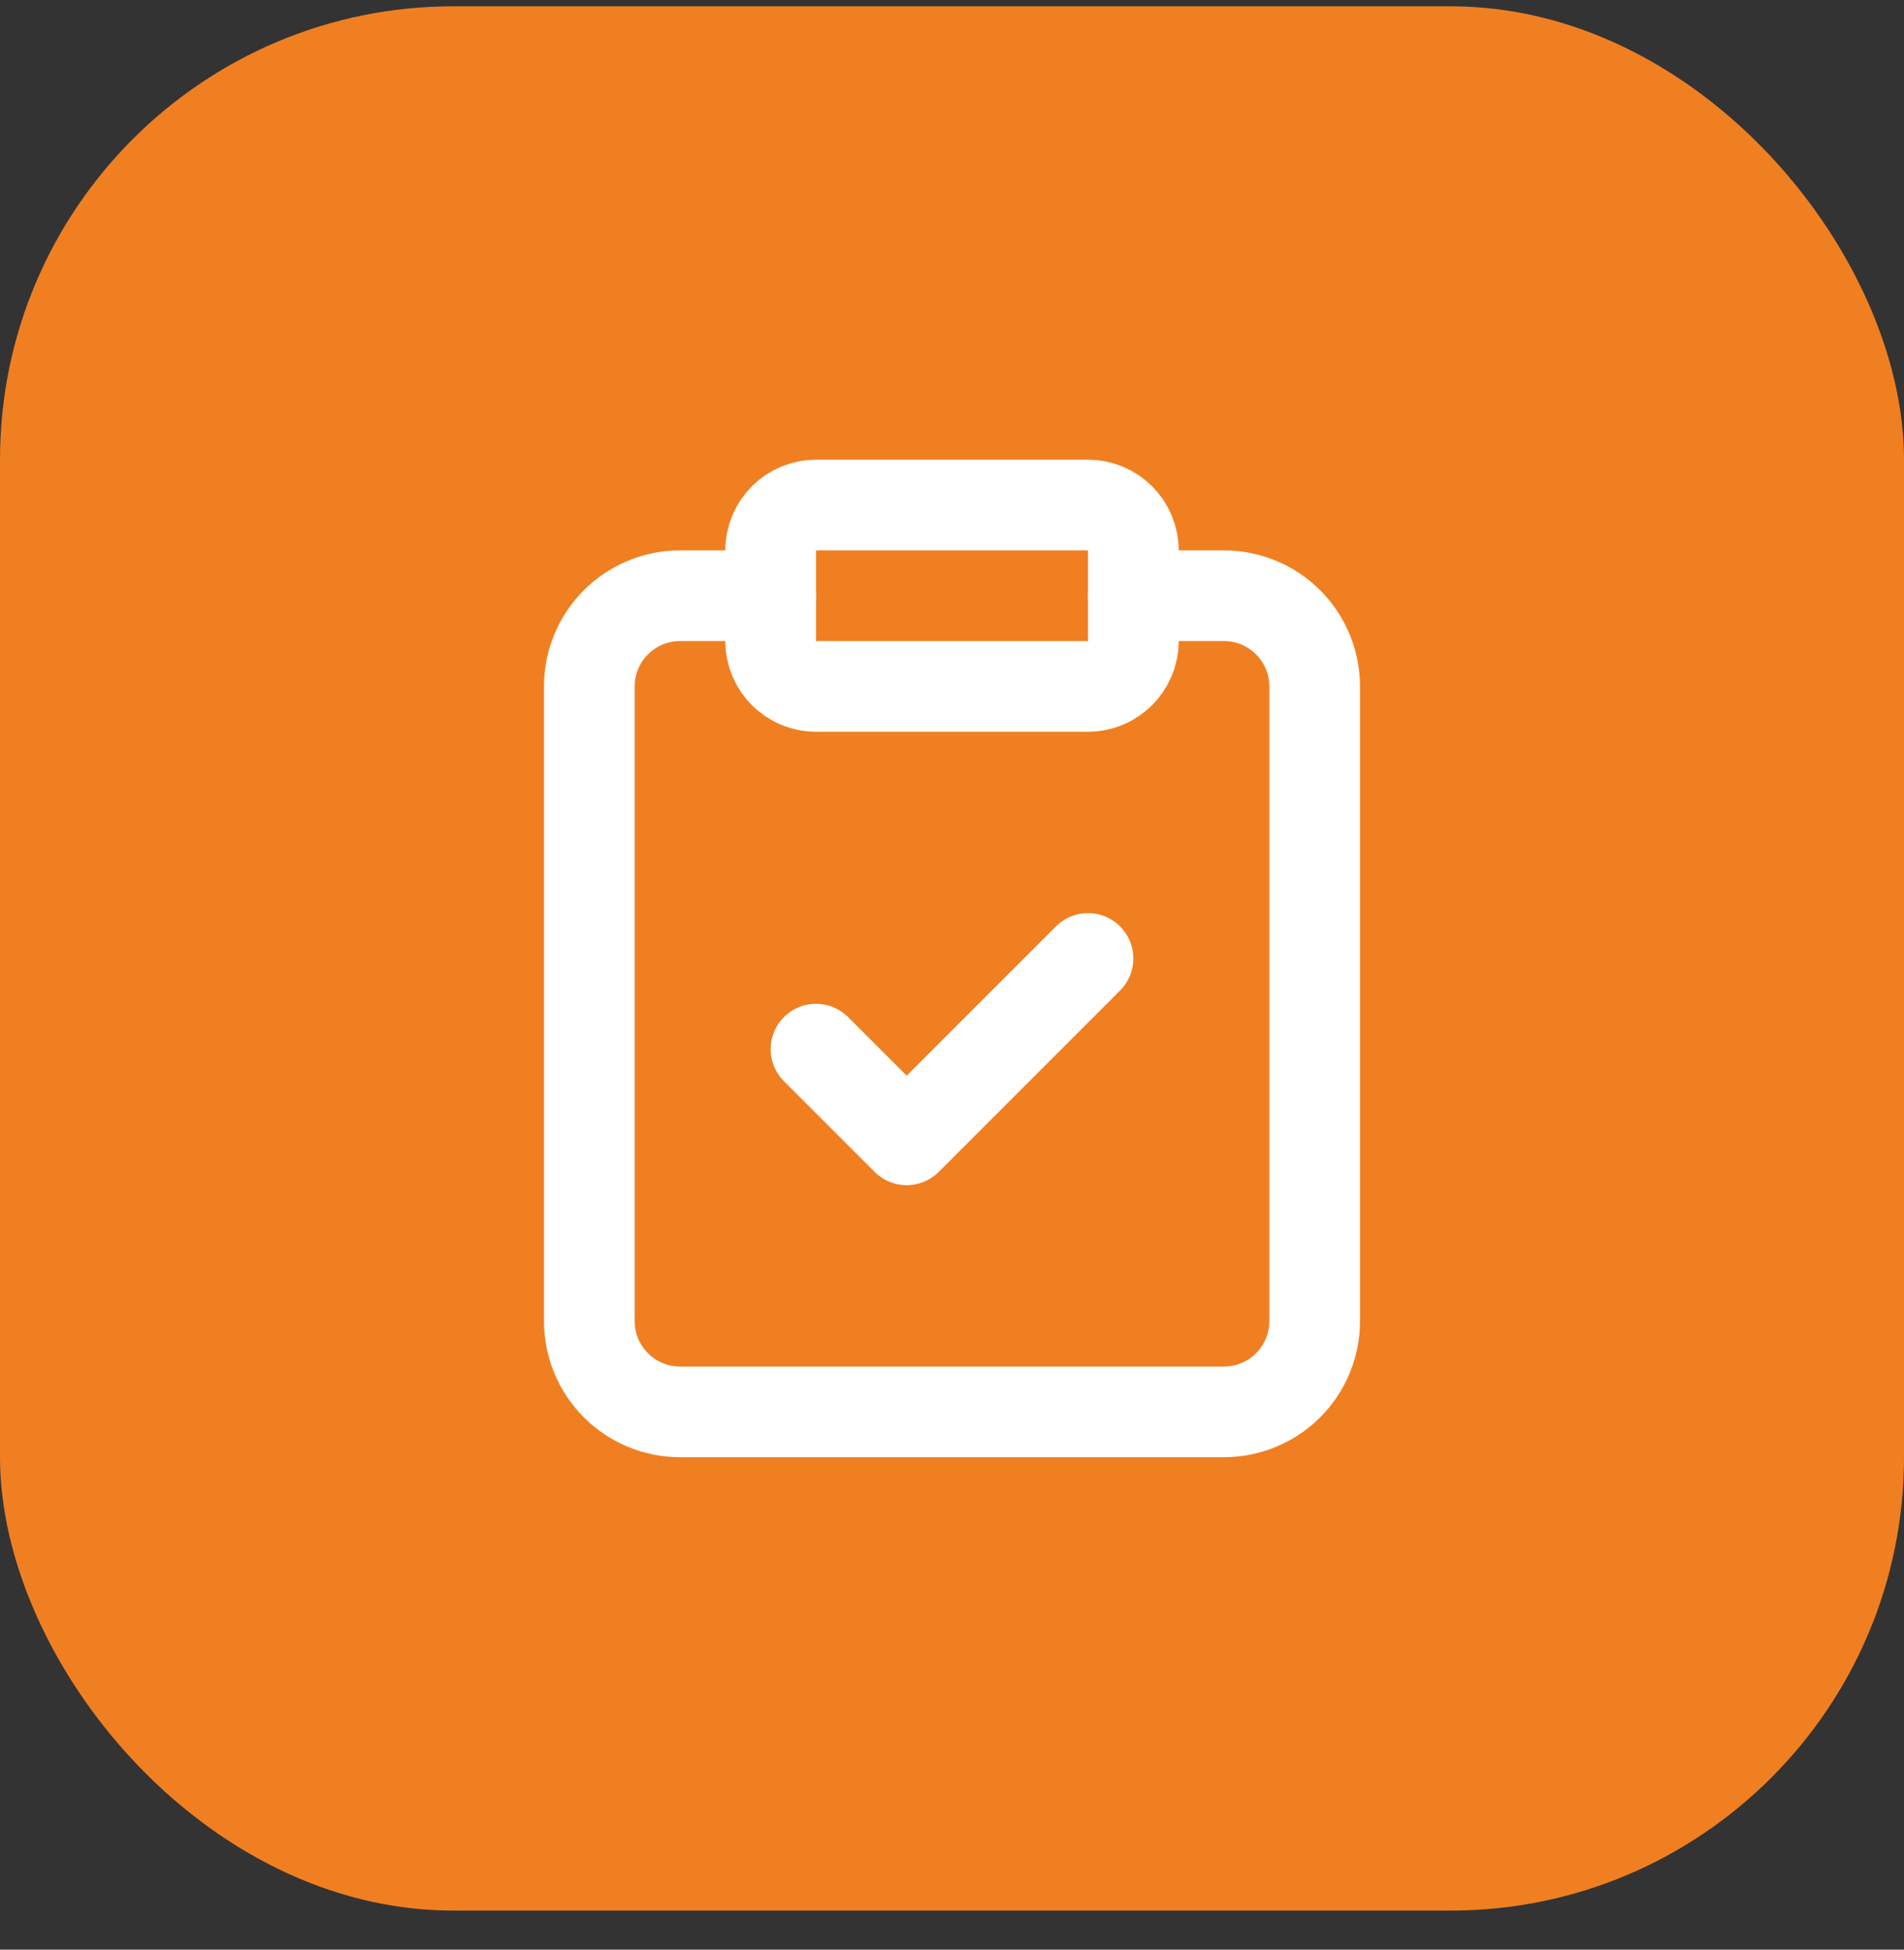 <svg width="42" height="43" viewBox="0 0 42 43" fill="none" xmlns="http://www.w3.org/2000/svg">
<rect x="0" y="0" width="42" height="43" fill="#333333" stroke="none"/>
<rect y="0.139" width="42" height="42" rx="10" fill="#F07F21"/>
<path d="M24 11.139H18C17.448 11.139 17 11.587 17 12.139V14.139C17 14.691 17.448 15.139 18 15.139H24C24.552 15.139 25 14.691 25 14.139V12.139C25 11.587 24.552 11.139 24 11.139Z" stroke="white" stroke-width="2" stroke-linecap="round" stroke-linejoin="round"/>
<path d="M25 13.139H27C27.53 13.139 28.039 13.35 28.414 13.725C28.789 14.1 29 14.609 29 15.139V29.139C29 29.67 28.789 30.178 28.414 30.553C28.039 30.928 27.53 31.139 27 31.139H15C14.47 31.139 13.961 30.928 13.586 30.553C13.211 30.178 13 29.67 13 29.139V15.139C13 14.609 13.211 14.1 13.586 13.725C13.961 13.35 14.47 13.139 15 13.139H17" stroke="white" stroke-width="2" stroke-linecap="round" stroke-linejoin="round"/>
<path d="M18 23.139L20 25.139L24 21.139" stroke="white" stroke-width="2" stroke-linecap="round" stroke-linejoin="round"/>
</svg>
